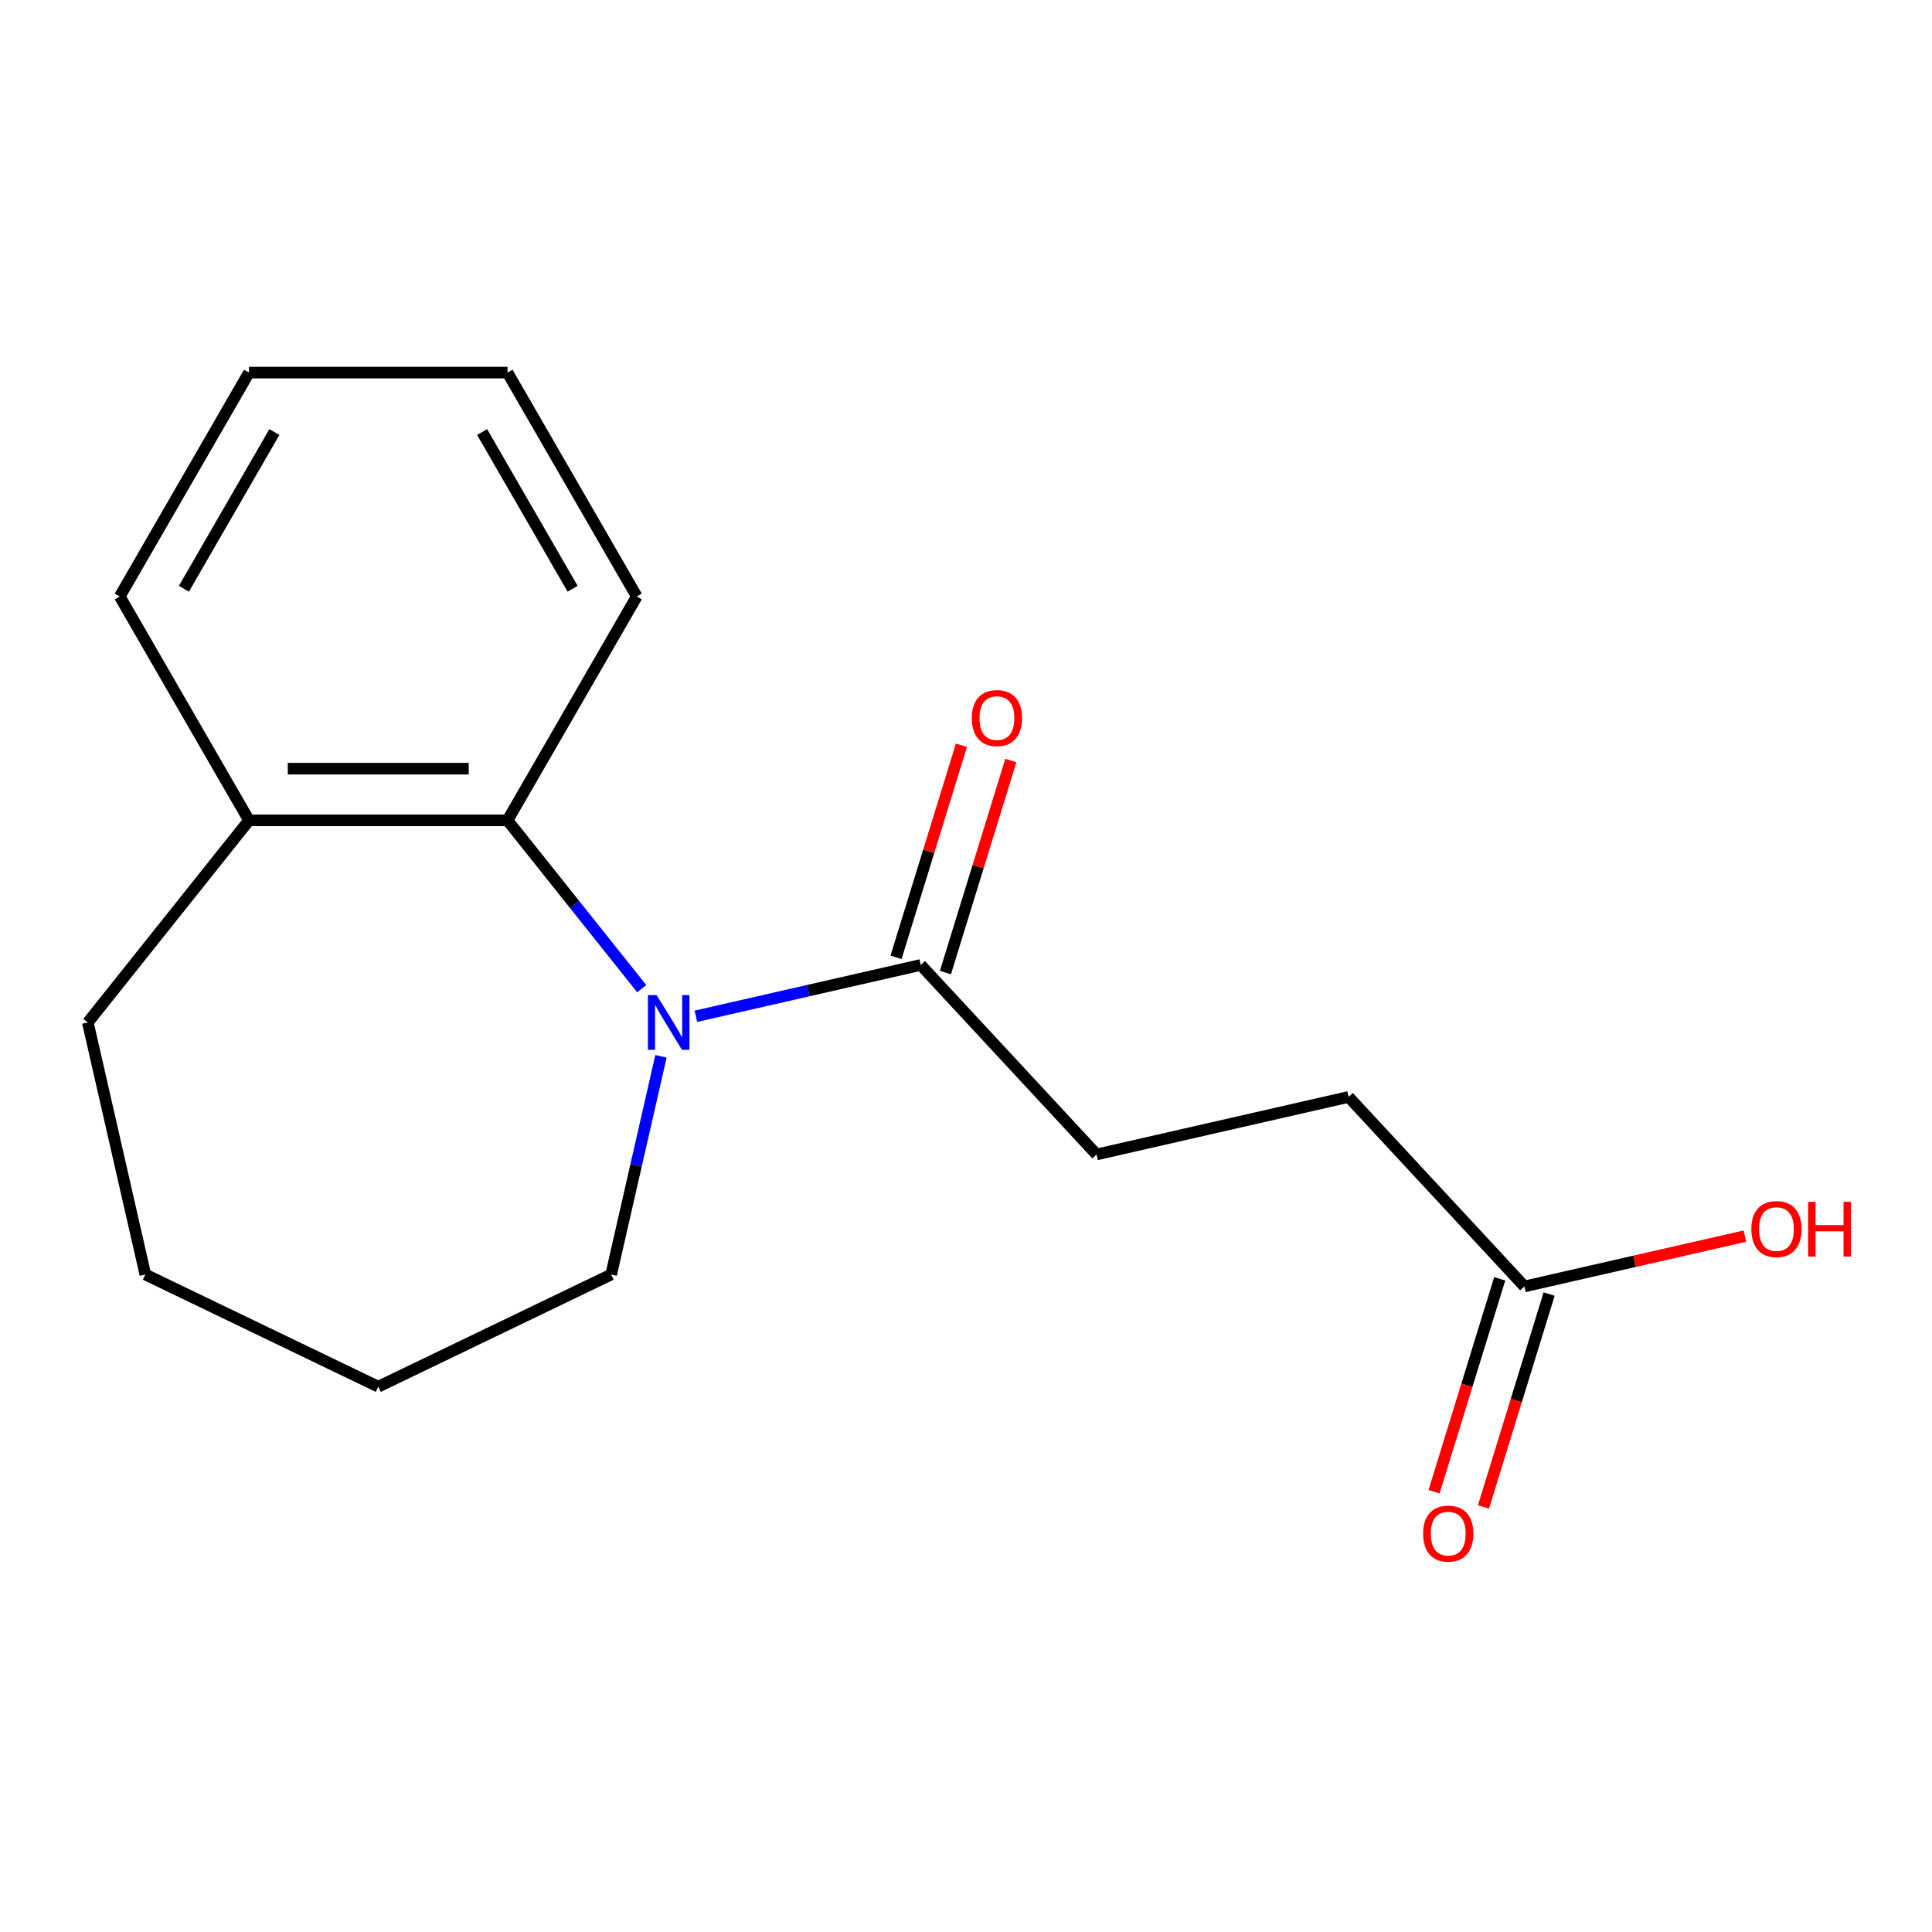 <?xml version='1.0' encoding='iso-8859-1'?>
<svg version='1.1' baseProfile='full'
              xmlns='http://www.w3.org/2000/svg'
                      xmlns:rdkit='http://www.rdkit.org/xml'
                      xmlns:xlink='http://www.w3.org/1999/xlink'
                  xml:space='preserve'
width='1000px' height='1000px' viewBox='0 0 1000 1000'>
<!-- END OF HEADER -->
<rect style='opacity:1.0;fill:#FFFFFF;stroke:none' width='1000' height='1000' x='0' y='0'> </rect>
<path class='bond-0' d='M 332.155,511.73 L 297.421,468.175' style='fill:none;fill-rule:evenodd;stroke:#0000FF;stroke-width:6px;stroke-linecap:butt;stroke-linejoin:miter;stroke-opacity:1' />
<path class='bond-0' d='M 297.421,468.175 L 262.688,424.621' style='fill:none;fill-rule:evenodd;stroke:#000000;stroke-width:6px;stroke-linecap:butt;stroke-linejoin:miter;stroke-opacity:1' />
<path class='bond-1' d='M 360.2,526.02 L 418.383,512.74' style='fill:none;fill-rule:evenodd;stroke:#0000FF;stroke-width:6px;stroke-linecap:butt;stroke-linejoin:miter;stroke-opacity:1' />
<path class='bond-1' d='M 418.383,512.74 L 476.567,499.46' style='fill:none;fill-rule:evenodd;stroke:#000000;stroke-width:6px;stroke-linecap:butt;stroke-linejoin:miter;stroke-opacity:1' />
<path class='bond-8' d='M 342.119,546.74 L 329.23,603.213' style='fill:none;fill-rule:evenodd;stroke:#0000FF;stroke-width:6px;stroke-linecap:butt;stroke-linejoin:miter;stroke-opacity:1' />
<path class='bond-8' d='M 329.23,603.213 L 316.34,659.687' style='fill:none;fill-rule:evenodd;stroke:#000000;stroke-width:6px;stroke-linecap:butt;stroke-linejoin:miter;stroke-opacity:1' />
<path class='bond-3' d='M 262.688,424.621 L 128.882,424.621' style='fill:none;fill-rule:evenodd;stroke:#000000;stroke-width:6px;stroke-linecap:butt;stroke-linejoin:miter;stroke-opacity:1' />
<path class='bond-3' d='M 242.617,397.859 L 148.952,397.859' style='fill:none;fill-rule:evenodd;stroke:#000000;stroke-width:6px;stroke-linecap:butt;stroke-linejoin:miter;stroke-opacity:1' />
<path class='bond-10' d='M 262.688,424.621 L 329.591,308.741' style='fill:none;fill-rule:evenodd;stroke:#000000;stroke-width:6px;stroke-linecap:butt;stroke-linejoin:miter;stroke-opacity:1' />
<path class='bond-4' d='M 489.353,503.404 L 506.28,448.526' style='fill:none;fill-rule:evenodd;stroke:#000000;stroke-width:6px;stroke-linecap:butt;stroke-linejoin:miter;stroke-opacity:1' />
<path class='bond-4' d='M 506.28,448.526 L 523.208,393.648' style='fill:none;fill-rule:evenodd;stroke:#FF0000;stroke-width:6px;stroke-linecap:butt;stroke-linejoin:miter;stroke-opacity:1' />
<path class='bond-4' d='M 463.78,495.516 L 480.708,440.638' style='fill:none;fill-rule:evenodd;stroke:#000000;stroke-width:6px;stroke-linecap:butt;stroke-linejoin:miter;stroke-opacity:1' />
<path class='bond-4' d='M 480.708,440.638 L 497.636,385.759' style='fill:none;fill-rule:evenodd;stroke:#FF0000;stroke-width:6px;stroke-linecap:butt;stroke-linejoin:miter;stroke-opacity:1' />
<path class='bond-5' d='M 476.567,499.46 L 567.578,597.547' style='fill:none;fill-rule:evenodd;stroke:#000000;stroke-width:6px;stroke-linecap:butt;stroke-linejoin:miter;stroke-opacity:1' />
<path class='bond-2' d='M 789.041,665.86 L 698.03,567.772' style='fill:none;fill-rule:evenodd;stroke:#000000;stroke-width:6px;stroke-linecap:butt;stroke-linejoin:miter;stroke-opacity:1' />
<path class='bond-6' d='M 776.255,661.916 L 759.259,717.014' style='fill:none;fill-rule:evenodd;stroke:#000000;stroke-width:6px;stroke-linecap:butt;stroke-linejoin:miter;stroke-opacity:1' />
<path class='bond-6' d='M 759.259,717.014 L 742.264,772.112' style='fill:none;fill-rule:evenodd;stroke:#FF0000;stroke-width:6px;stroke-linecap:butt;stroke-linejoin:miter;stroke-opacity:1' />
<path class='bond-6' d='M 801.827,669.804 L 784.832,724.902' style='fill:none;fill-rule:evenodd;stroke:#000000;stroke-width:6px;stroke-linecap:butt;stroke-linejoin:miter;stroke-opacity:1' />
<path class='bond-6' d='M 784.832,724.902 L 767.836,780' style='fill:none;fill-rule:evenodd;stroke:#FF0000;stroke-width:6px;stroke-linecap:butt;stroke-linejoin:miter;stroke-opacity:1' />
<path class='bond-9' d='M 789.041,665.86 L 846.094,652.838' style='fill:none;fill-rule:evenodd;stroke:#000000;stroke-width:6px;stroke-linecap:butt;stroke-linejoin:miter;stroke-opacity:1' />
<path class='bond-9' d='M 846.094,652.838 L 903.148,639.815' style='fill:none;fill-rule:evenodd;stroke:#FF0000;stroke-width:6px;stroke-linecap:butt;stroke-linejoin:miter;stroke-opacity:1' />
<path class='bond-11' d='M 128.882,424.621 L 45.455,529.235' style='fill:none;fill-rule:evenodd;stroke:#000000;stroke-width:6px;stroke-linecap:butt;stroke-linejoin:miter;stroke-opacity:1' />
<path class='bond-12' d='M 128.882,424.621 L 61.978,308.741' style='fill:none;fill-rule:evenodd;stroke:#000000;stroke-width:6px;stroke-linecap:butt;stroke-linejoin:miter;stroke-opacity:1' />
<path class='bond-7' d='M 567.578,597.547 L 698.03,567.772' style='fill:none;fill-rule:evenodd;stroke:#000000;stroke-width:6px;stroke-linecap:butt;stroke-linejoin:miter;stroke-opacity:1' />
<path class='bond-13' d='M 316.34,659.687 L 195.785,717.743' style='fill:none;fill-rule:evenodd;stroke:#000000;stroke-width:6px;stroke-linecap:butt;stroke-linejoin:miter;stroke-opacity:1' />
<path class='bond-14' d='M 329.591,308.741 L 262.688,192.861' style='fill:none;fill-rule:evenodd;stroke:#000000;stroke-width:6px;stroke-linecap:butt;stroke-linejoin:miter;stroke-opacity:1' />
<path class='bond-14' d='M 296.38,304.74 L 249.547,223.624' style='fill:none;fill-rule:evenodd;stroke:#000000;stroke-width:6px;stroke-linecap:butt;stroke-linejoin:miter;stroke-opacity:1' />
<path class='bond-17' d='M 45.455,529.235 L 75.229,659.687' style='fill:none;fill-rule:evenodd;stroke:#000000;stroke-width:6px;stroke-linecap:butt;stroke-linejoin:miter;stroke-opacity:1' />
<path class='bond-18' d='M 61.978,308.741 L 128.882,192.861' style='fill:none;fill-rule:evenodd;stroke:#000000;stroke-width:6px;stroke-linecap:butt;stroke-linejoin:miter;stroke-opacity:1' />
<path class='bond-18' d='M 95.19,304.74 L 142.022,223.624' style='fill:none;fill-rule:evenodd;stroke:#000000;stroke-width:6px;stroke-linecap:butt;stroke-linejoin:miter;stroke-opacity:1' />
<path class='bond-16' d='M 195.785,717.743 L 75.229,659.687' style='fill:none;fill-rule:evenodd;stroke:#000000;stroke-width:6px;stroke-linecap:butt;stroke-linejoin:miter;stroke-opacity:1' />
<path class='bond-15' d='M 262.688,192.861 L 128.882,192.861' style='fill:none;fill-rule:evenodd;stroke:#000000;stroke-width:6px;stroke-linecap:butt;stroke-linejoin:miter;stroke-opacity:1' />
<path  class='atom-0' d='M 339.855 515.075
L 349.135 530.075
Q 350.055 531.555, 351.535 534.235
Q 353.015 536.915, 353.095 537.075
L 353.095 515.075
L 356.855 515.075
L 356.855 543.395
L 352.975 543.395
L 343.015 526.995
Q 341.855 525.075, 340.615 522.875
Q 339.415 520.675, 339.055 519.995
L 339.055 543.395
L 335.375 543.395
L 335.375 515.075
L 339.855 515.075
' fill='#0000FF'/>
<path  class='atom-5' d='M 503.007 371.678
Q 503.007 364.878, 506.367 361.078
Q 509.727 357.278, 516.007 357.278
Q 522.287 357.278, 525.647 361.078
Q 529.007 364.878, 529.007 371.678
Q 529.007 378.558, 525.607 382.478
Q 522.207 386.358, 516.007 386.358
Q 509.767 386.358, 506.367 382.478
Q 503.007 378.598, 503.007 371.678
M 516.007 383.158
Q 520.327 383.158, 522.647 380.278
Q 525.007 377.358, 525.007 371.678
Q 525.007 366.118, 522.647 363.318
Q 520.327 360.478, 516.007 360.478
Q 511.687 360.478, 509.327 363.278
Q 507.007 366.078, 507.007 371.678
Q 507.007 377.398, 509.327 380.278
Q 511.687 383.158, 516.007 383.158
' fill='#FF0000'/>
<path  class='atom-7' d='M 736.601 793.801
Q 736.601 787.001, 739.961 783.201
Q 743.321 779.401, 749.601 779.401
Q 755.881 779.401, 759.241 783.201
Q 762.601 787.001, 762.601 793.801
Q 762.601 800.681, 759.201 804.601
Q 755.801 808.481, 749.601 808.481
Q 743.361 808.481, 739.961 804.601
Q 736.601 800.721, 736.601 793.801
M 749.601 805.281
Q 753.921 805.281, 756.241 802.401
Q 758.601 799.481, 758.601 793.801
Q 758.601 788.241, 756.241 785.441
Q 753.921 782.601, 749.601 782.601
Q 745.281 782.601, 742.921 785.401
Q 740.601 788.201, 740.601 793.801
Q 740.601 799.521, 742.921 802.401
Q 745.281 805.281, 749.601 805.281
' fill='#FF0000'/>
<path  class='atom-10' d='M 906.493 636.165
Q 906.493 629.365, 909.853 625.565
Q 913.213 621.765, 919.493 621.765
Q 925.773 621.765, 929.133 625.565
Q 932.493 629.365, 932.493 636.165
Q 932.493 643.045, 929.093 646.965
Q 925.693 650.845, 919.493 650.845
Q 913.253 650.845, 909.853 646.965
Q 906.493 643.085, 906.493 636.165
M 919.493 647.645
Q 923.813 647.645, 926.133 644.765
Q 928.493 641.845, 928.493 636.165
Q 928.493 630.605, 926.133 627.805
Q 923.813 624.965, 919.493 624.965
Q 915.173 624.965, 912.813 627.765
Q 910.493 630.565, 910.493 636.165
Q 910.493 641.885, 912.813 644.765
Q 915.173 647.645, 919.493 647.645
' fill='#FF0000'/>
<path  class='atom-10' d='M 935.893 622.085
L 939.733 622.085
L 939.733 634.125
L 954.213 634.125
L 954.213 622.085
L 958.053 622.085
L 958.053 650.405
L 954.213 650.405
L 954.213 637.325
L 939.733 637.325
L 939.733 650.405
L 935.893 650.405
L 935.893 622.085
' fill='#FF0000'/>
</svg>

